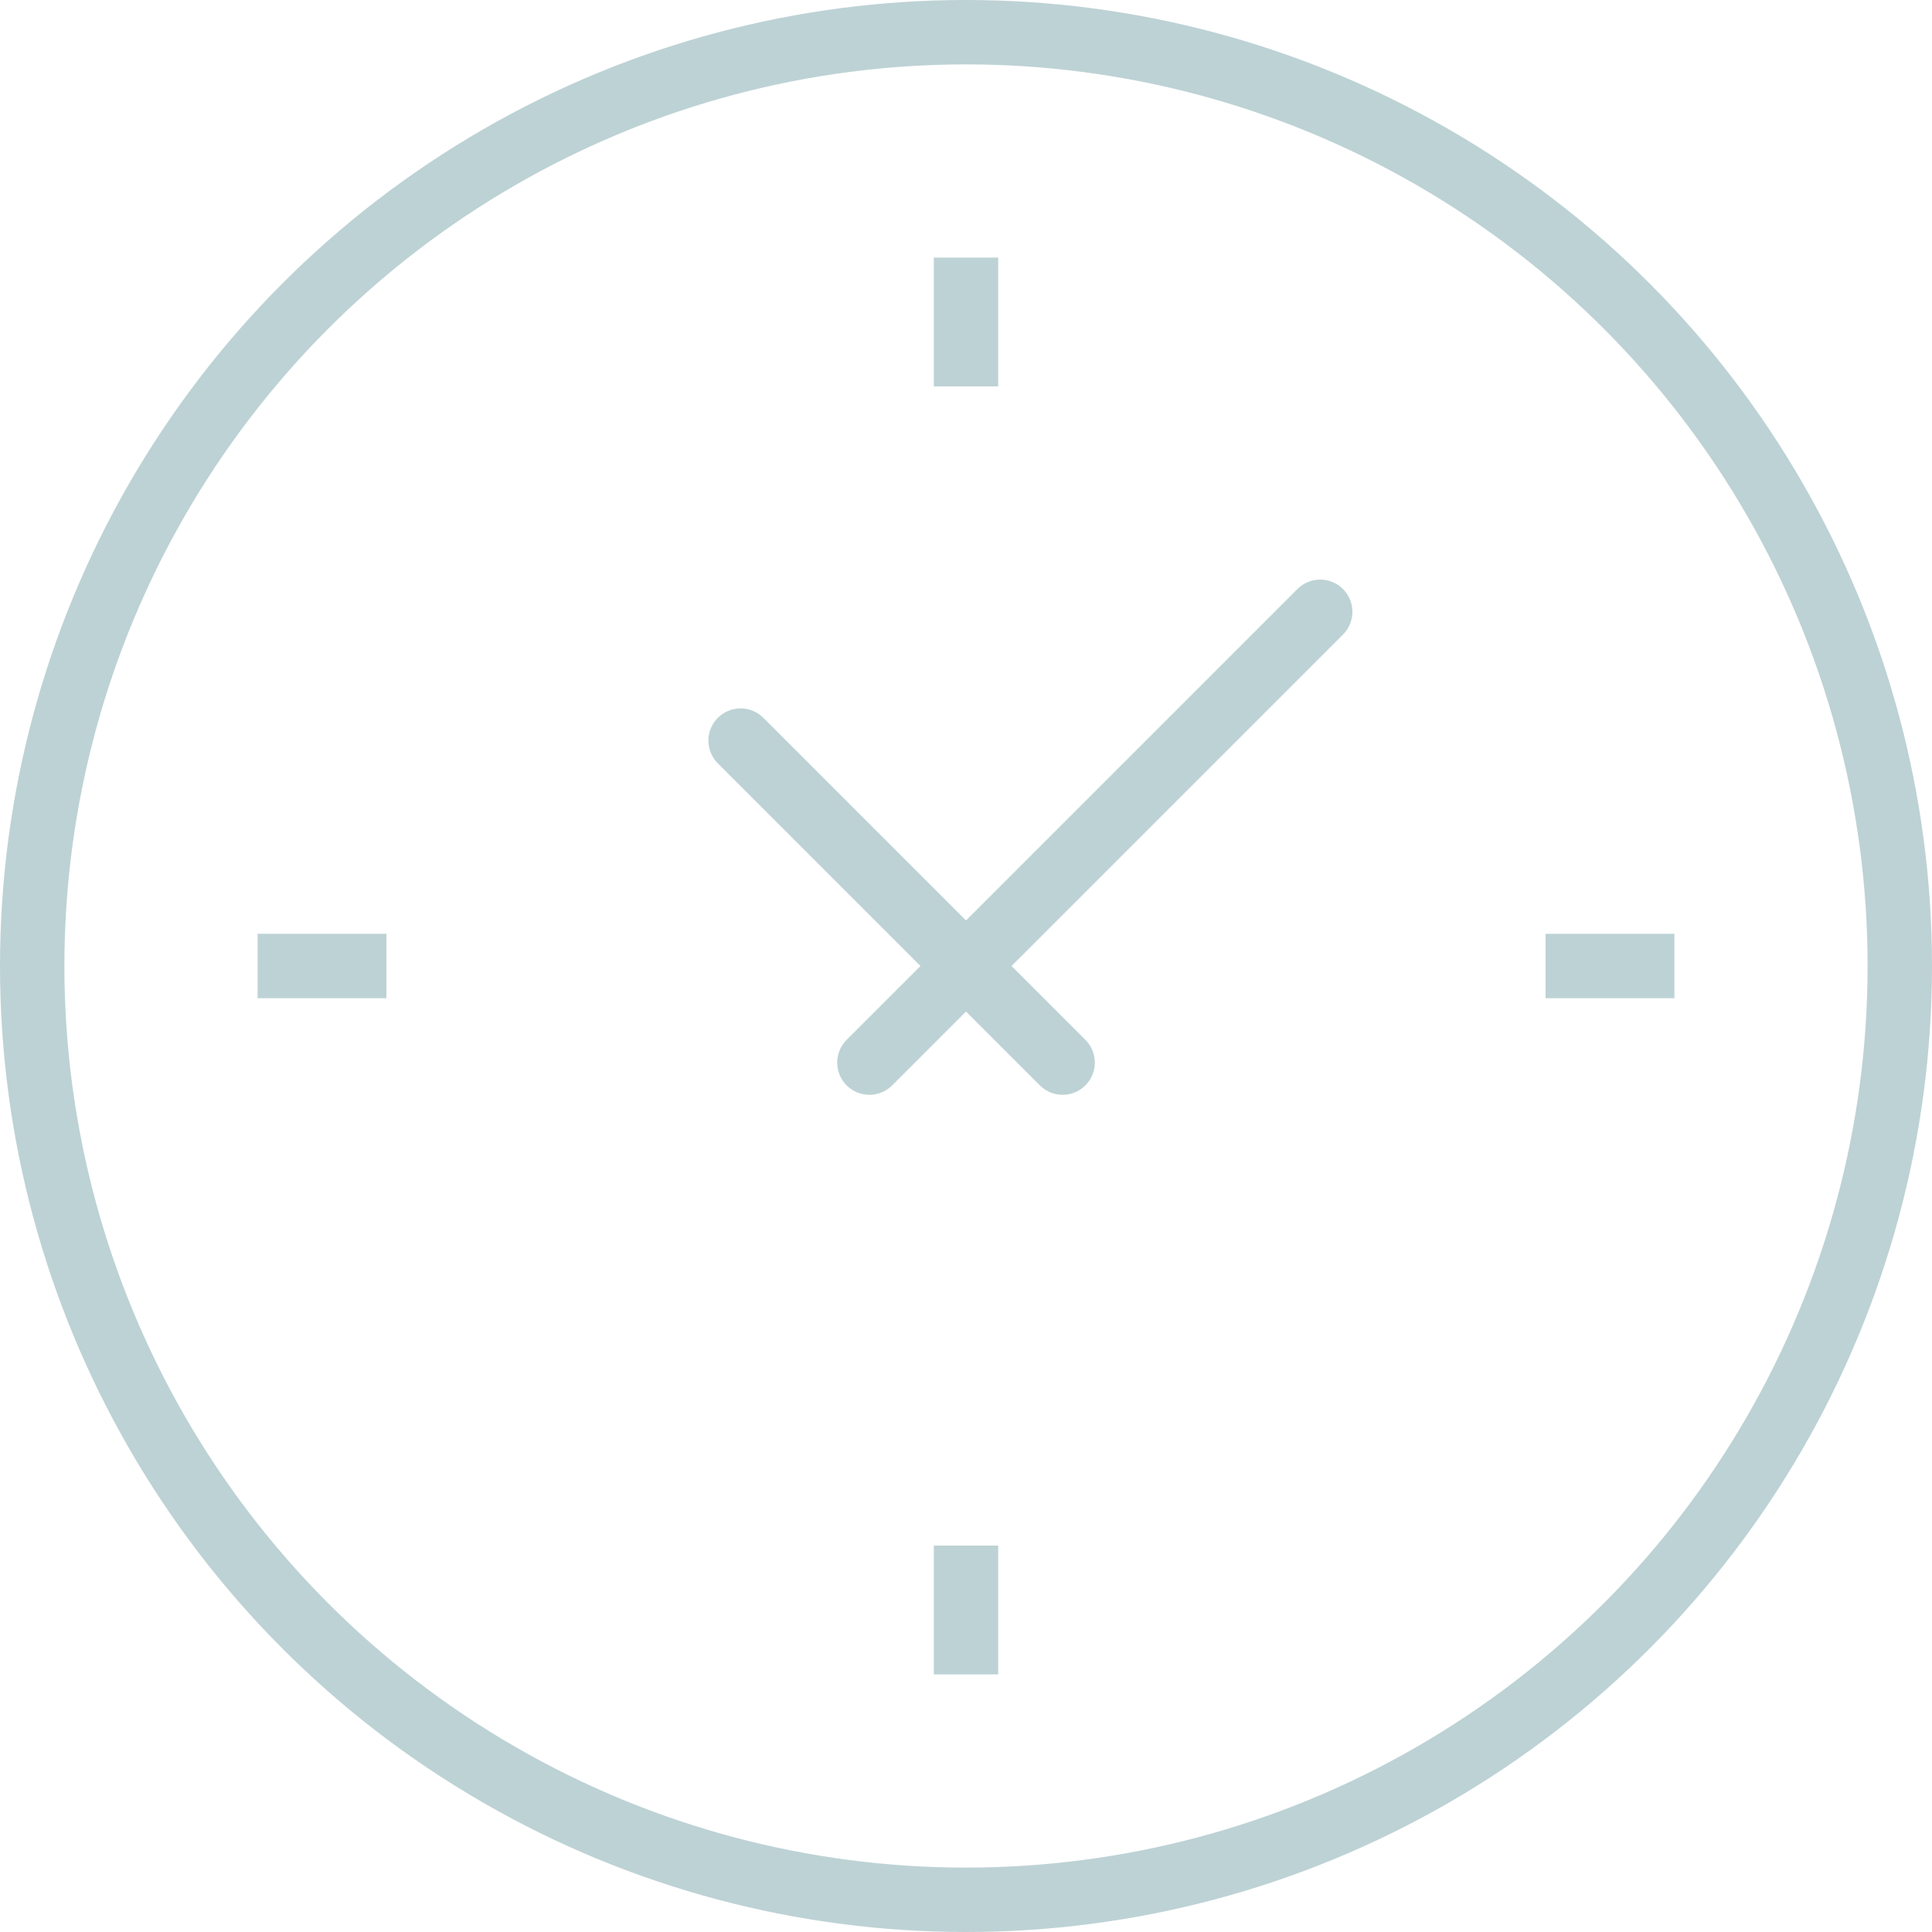 <?xml version="1.0" encoding="utf-8"?>
<!-- Generator: Adobe Illustrator 26.0.0, SVG Export Plug-In . SVG Version: 6.00 Build 0)  -->
<svg version="1.1" id="Layer_1" xmlns="http://www.w3.org/2000/svg" xmlns:xlink="http://www.w3.org/1999/xlink" x="0px" y="0px" width="24" height="24" viewBox="0 0 60 60" style="enable-background:new 0 0 60 60;" xml:space="preserve">
<style type="text/css">
	.st0{fill:none;stroke:#bdd2d5;stroke-width:2;stroke-linecap:round;stroke-miterlimit:10;}
	.st1{fill:none;stroke:#bdd2d5;stroke-width:2;stroke-miterlimit:10;}
</style>
<circle class="st0" cx="30" cy="30" r="29"/>
<line class="st1" x1="30" y1="8" x2="30" y2="12"/>
<line class="st1" x1="52" y1="30" x2="48" y2="30"/>
<line class="st1" x1="30" y1="52" x2="30" y2="48"/>
<line class="st1" x1="8" y1="30" x2="12" y2="30"/>
<line class="st0" x1="27" y1="33" x2="41" y2="19"/>
<line class="st0" x1="33" y1="33" x2="23" y2="23"/>
</svg>

